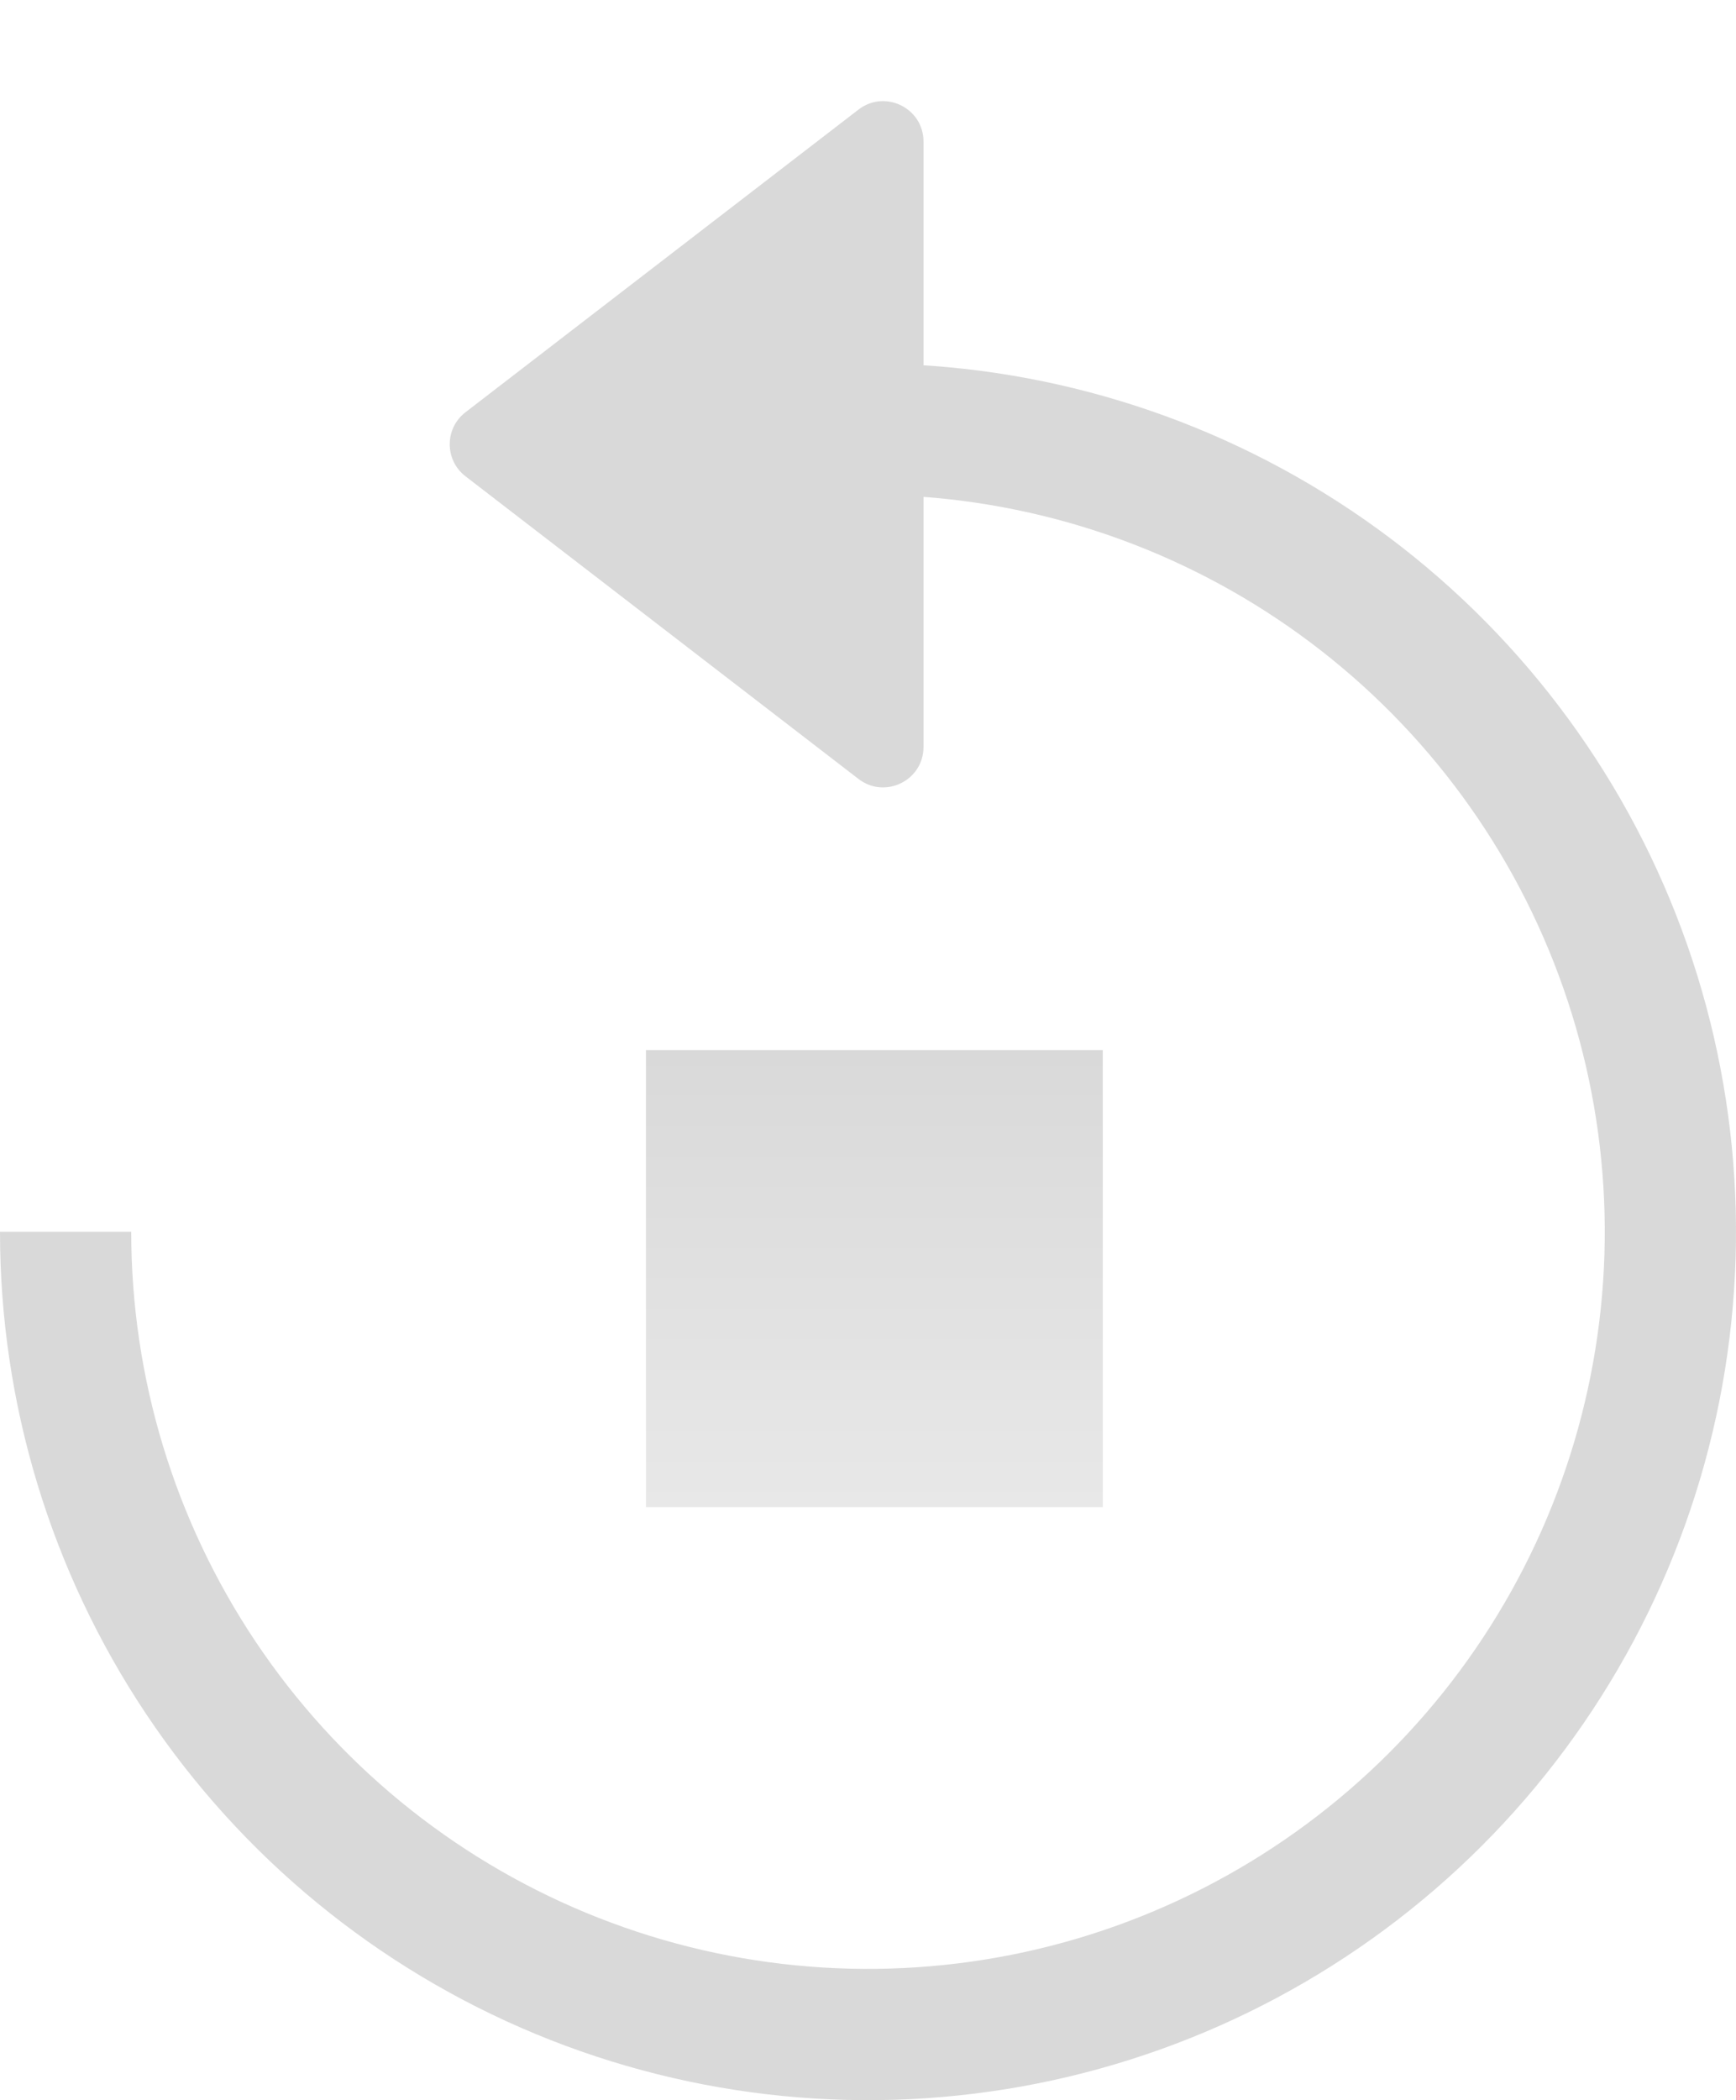 <svg width="86" height="104" viewBox="0 0 86 104" fill="none" xmlns="http://www.w3.org/2000/svg">
<rect x="32" y="52" width="22.632" height="22.632" fill="url(#paint0_linear_6645_29777)"/>
<path d="M43 18C51.505 18 59.818 20.522 66.889 25.247C73.961 29.972 79.472 36.687 82.727 44.545C85.981 52.402 86.833 61.048 85.174 69.389C83.515 77.73 79.419 85.392 73.406 91.406C67.392 97.419 59.73 101.515 51.389 103.174C43.048 104.833 34.402 103.981 26.545 100.727C18.687 97.472 11.972 91.961 7.247 84.889C2.522 77.818 -2.02833e-07 69.505 0 61H6.501C6.501 68.219 8.641 75.276 12.652 81.278C16.663 87.28 22.363 91.959 29.032 94.721C35.702 97.484 43.041 98.206 50.121 96.798C57.201 95.39 63.704 91.913 68.809 86.809C73.913 81.704 77.39 75.201 78.798 68.121C80.206 61.041 79.484 53.702 76.721 47.032C73.959 40.363 69.28 34.663 63.278 30.652C57.276 26.641 50.219 24.501 43 24.501V18Z" fill="#D9D9D9"/>
<path d="M23.059 23.585C22.019 22.784 22.019 21.216 23.059 20.415L42.53 5.426C43.845 4.414 45.75 5.351 45.75 7.011L45.75 36.989C45.75 38.649 43.845 39.586 42.53 38.574L23.059 23.585Z" fill="#D9D9D9"/>
<defs>
<linearGradient id="paint0_linear_6645_29777" x1="43.316" y1="52" x2="43.316" y2="74.632" gradientUnits="userSpaceOnUse">
<stop stop-color="#D9D9D9"/>
<stop offset="1" stop-color="#E8E8E8"/>
</linearGradient>
</defs>
</svg>
